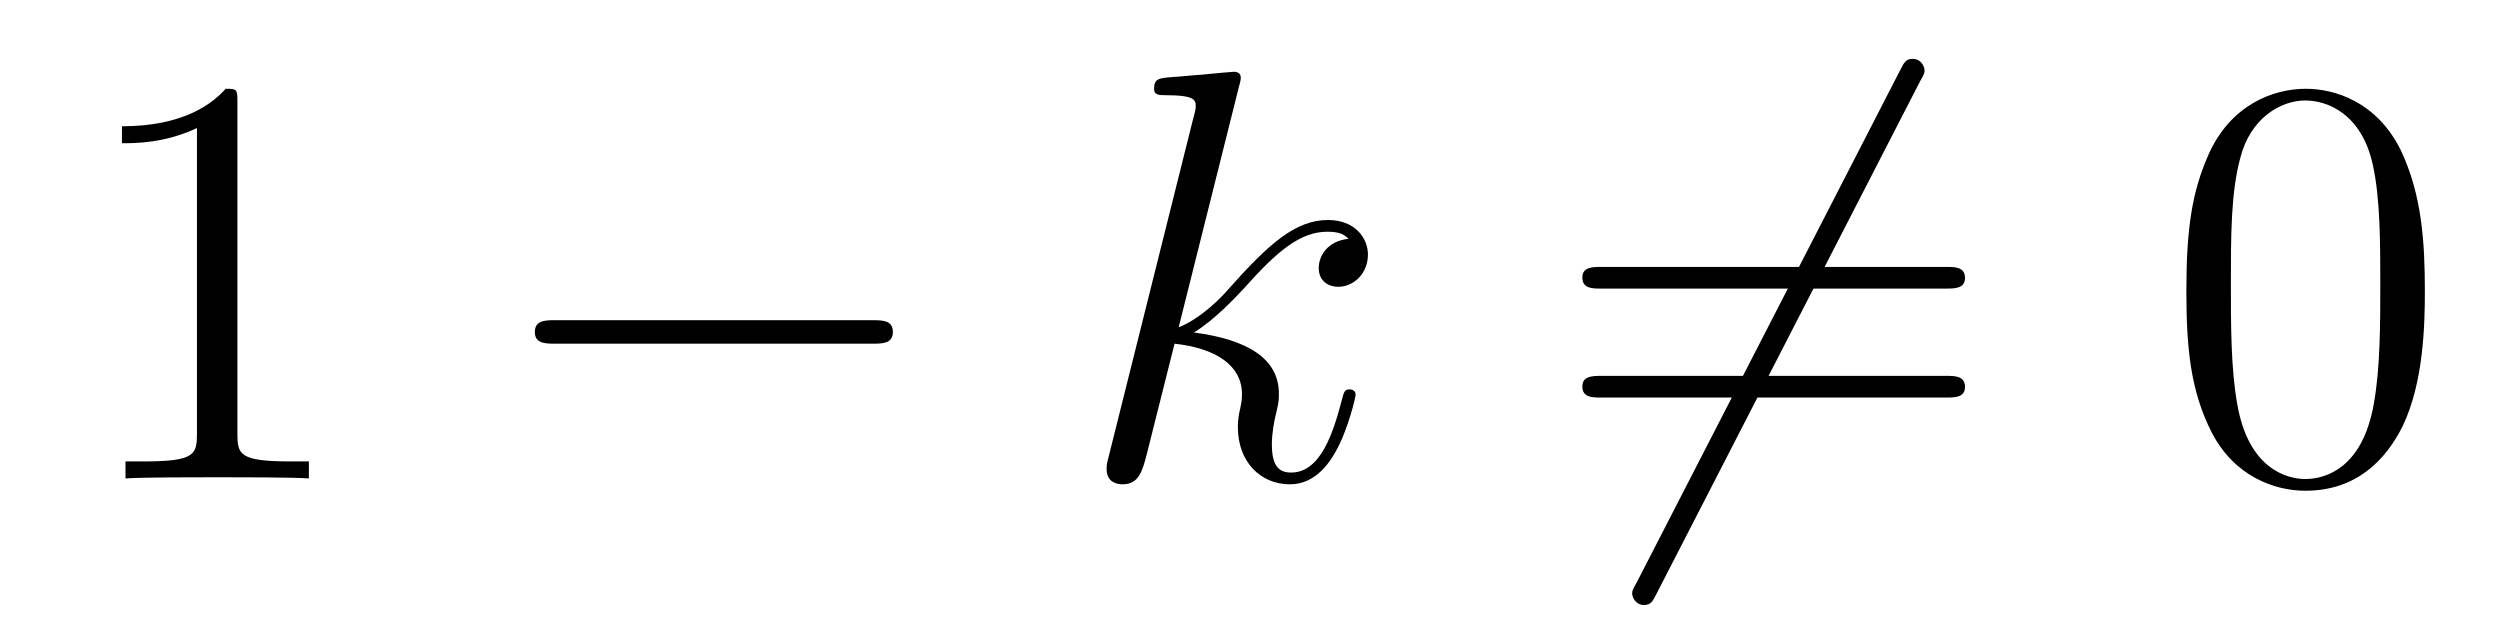 <?xml version='1.0'?>
<!-- This file was generated by dvisvgm 1.14.1 -->
<svg height='13pt' version='1.1' viewBox='0 -13 51 13' width='51pt' xmlns='http://www.w3.org/2000/svg' xmlns:xlink='http://www.w3.org/1999/xlink'>
<g id='page1'>
<g transform='matrix(1 0 0 1 -127 651)'>
<path d='M131.843 -661.902C131.843 -662.178 131.843 -662.189 131.604 -662.189C131.317 -661.867 130.719 -661.424 129.488 -661.424V-661.078C129.763 -661.078 130.36 -661.078 131.018 -661.388V-655.16C131.018 -654.73 130.982 -654.587 129.93 -654.587H129.56V-654.24C129.882 -654.264 131.042 -654.264 131.436 -654.264C131.831 -654.264 132.978 -654.264 133.301 -654.24V-654.587H132.931C131.879 -654.587 131.843 -654.73 131.843 -655.16V-661.902Z' fill-rule='evenodd'/>
<path d='M144.797 -656.989C145 -656.989 145.215 -656.989 145.215 -657.228C145.215 -657.468 145 -657.468 144.797 -657.468H138.33C138.126 -657.468 137.911 -657.468 137.911 -657.228C137.911 -656.989 138.126 -656.989 138.33 -656.989H144.797Z' fill-rule='evenodd'/>
<path d='M152.276 -662.237C152.288 -662.285 152.312 -662.357 152.312 -662.417C152.312 -662.536 152.193 -662.536 152.169 -662.536C152.157 -662.536 151.726 -662.5 151.511 -662.476C151.308 -662.464 151.129 -662.441 150.913 -662.428C150.627 -662.405 150.543 -662.393 150.543 -662.178C150.543 -662.058 150.663 -662.058 150.782 -662.058C151.392 -662.058 151.392 -661.95 151.392 -661.831C151.392 -661.783 151.392 -661.759 151.332 -661.544L149.622 -654.706C149.575 -654.527 149.575 -654.503 149.575 -654.431C149.575 -654.168 149.778 -654.12 149.898 -654.12C150.232 -654.12 150.304 -654.383 150.399 -654.754L150.961 -656.989C151.822 -656.894 152.336 -656.535 152.336 -655.961C152.336 -655.89 152.336 -655.842 152.3 -655.662C152.253 -655.483 152.253 -655.34 152.253 -655.28C152.253 -654.587 152.707 -654.12 153.316 -654.12C153.866 -654.12 154.153 -654.622 154.249 -654.79C154.5 -655.232 154.655 -655.902 154.655 -655.949C154.655 -656.009 154.607 -656.057 154.536 -656.057C154.428 -656.057 154.416 -656.009 154.368 -655.818C154.201 -655.196 153.95 -654.36 153.34 -654.36C153.101 -654.36 152.946 -654.479 152.946 -654.933C152.946 -655.16 152.993 -655.423 153.041 -655.603C153.089 -655.818 153.089 -655.83 153.089 -655.973C153.089 -656.679 152.456 -657.073 151.356 -657.217C151.786 -657.48 152.217 -657.946 152.384 -658.125C153.065 -658.89 153.532 -659.273 154.081 -659.273C154.356 -659.273 154.428 -659.201 154.512 -659.129C154.069 -659.081 153.902 -658.771 153.902 -658.532C153.902 -658.245 154.129 -658.149 154.297 -658.149C154.619 -658.149 154.906 -658.424 154.906 -658.807C154.906 -659.153 154.631 -659.512 154.093 -659.512C153.436 -659.512 152.898 -659.046 152.049 -658.089C151.93 -657.946 151.487 -657.492 151.045 -657.324L152.276 -662.237Z' fill-rule='evenodd'/>
<path d='M166.165 -662.333C166.261 -662.5 166.261 -662.524 166.261 -662.56C166.261 -662.644 166.189 -662.799 166.022 -662.799C165.878 -662.799 165.843 -662.727 165.759 -662.56L160.392 -652.124C160.296 -651.957 160.296 -651.933 160.296 -651.897C160.296 -651.801 160.38 -651.658 160.535 -651.658C160.678 -651.658 160.714 -651.73 160.798 -651.897L166.165 -662.333Z' fill-rule='evenodd'/>
<path d='M166.703 -658.113C166.871 -658.113 167.086 -658.113 167.086 -658.328C167.086 -658.555 166.883 -658.555 166.703 -658.555H159.663C159.495 -658.555 159.28 -658.555 159.28 -658.34C159.28 -658.113 159.483 -658.113 159.663 -658.113H166.703ZM166.703 -655.89C166.871 -655.89 167.086 -655.89 167.086 -656.105C167.086 -656.332 166.883 -656.332 166.703 -656.332H159.663C159.495 -656.332 159.28 -656.332 159.28 -656.117C159.28 -655.89 159.483 -655.89 159.663 -655.89H166.703Z' fill-rule='evenodd'/>
<path d='M176.467 -658.065C176.467 -659.058 176.407 -660.026 175.977 -660.934C175.487 -661.927 174.626 -662.189 174.04 -662.189C173.347 -662.189 172.498 -661.843 172.056 -660.851C171.721 -660.097 171.602 -659.356 171.602 -658.065C171.602 -656.906 171.685 -656.033 172.116 -655.184C172.582 -654.276 173.407 -653.989 174.028 -653.989C175.068 -653.989 175.666 -654.611 176.013 -655.304C176.443 -656.2 176.467 -657.372 176.467 -658.065ZM174.028 -654.228C173.646 -654.228 172.869 -654.443 172.642 -655.746C172.51 -656.463 172.51 -657.372 172.51 -658.209C172.51 -659.189 172.51 -660.073 172.702 -660.779C172.905 -661.58 173.514 -661.95 174.028 -661.95C174.483 -661.95 175.176 -661.675 175.403 -660.648C175.558 -659.966 175.558 -659.022 175.558 -658.209C175.558 -657.408 175.558 -656.499 175.427 -655.77C175.2 -654.455 174.447 -654.228 174.028 -654.228Z' fill-rule='evenodd'/>
</g>
</g>
</svg>

